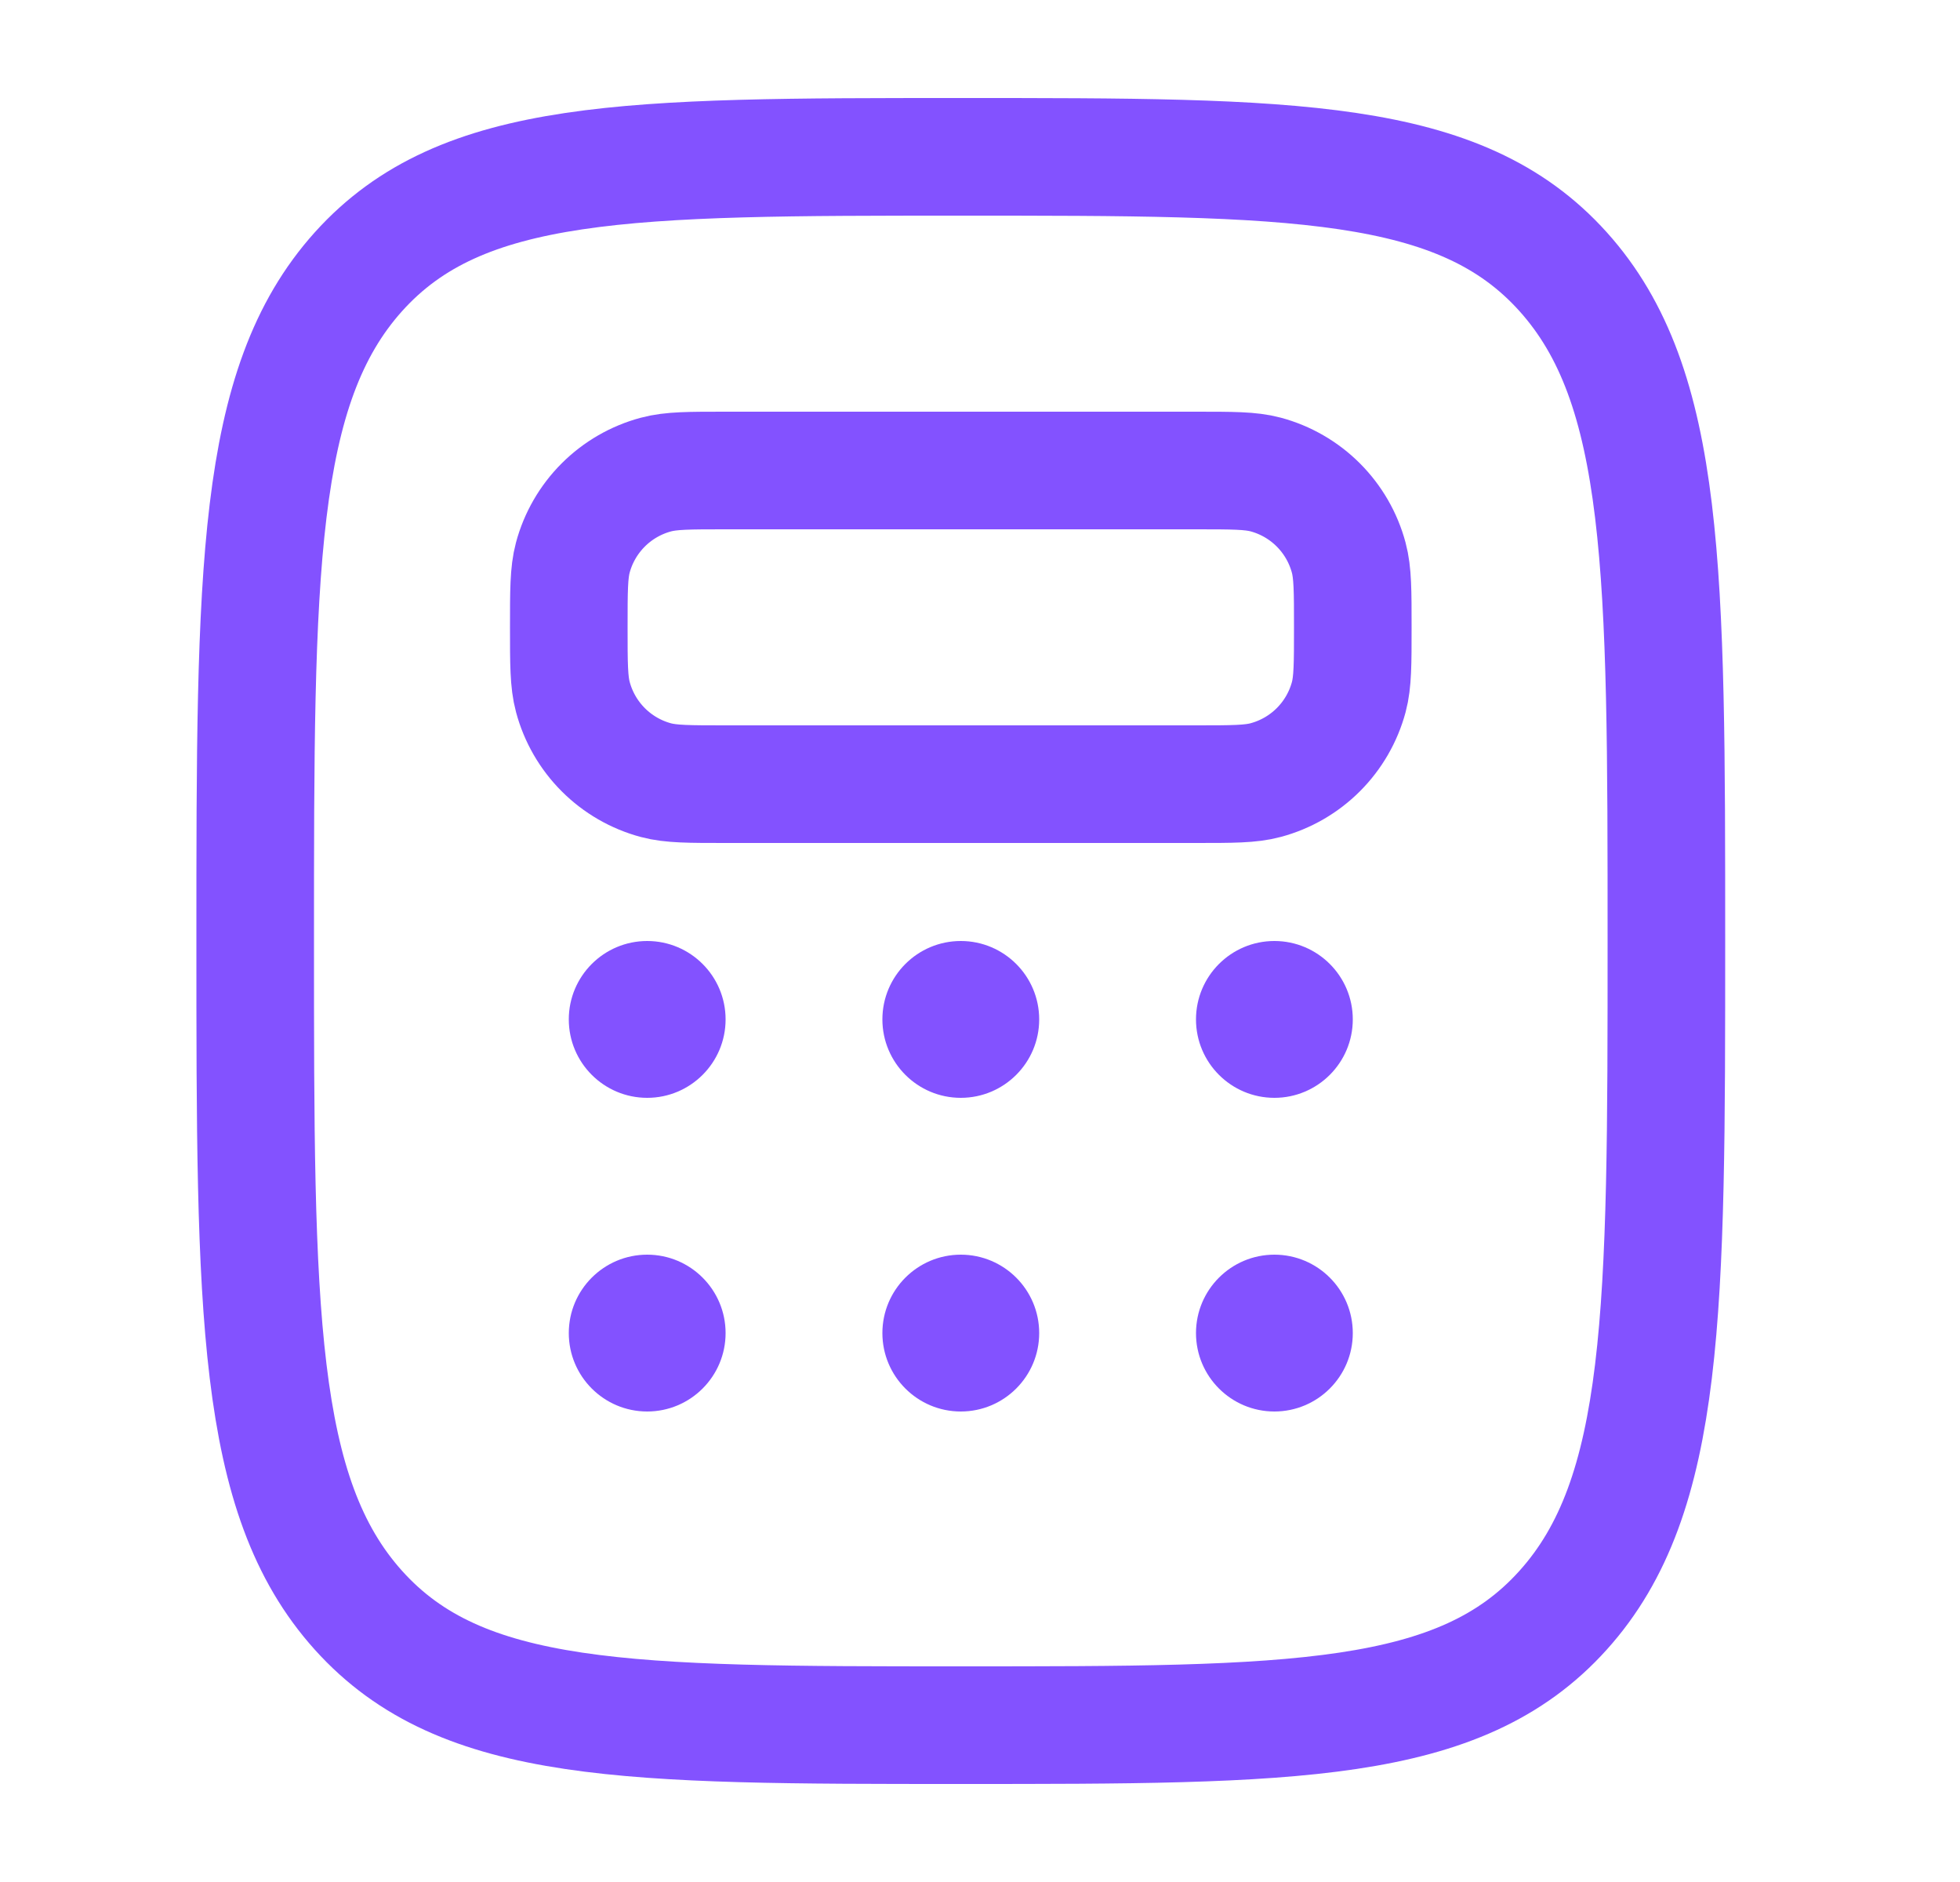 <?xml version="1.0" encoding="UTF-8"?> <svg xmlns="http://www.w3.org/2000/svg" width="25" height="24" viewBox="0 0 25 24" fill="none"><path d="M4.573 20.536C5.891 22 8.013 22 12.255 22C16.497 22 18.619 22 19.937 20.535C21.255 19.072 21.255 16.714 21.255 12C21.255 7.286 21.255 4.929 19.937 3.464C18.619 1.999 16.497 2 12.255 2C8.013 2 5.891 2 4.573 3.464C3.255 4.93 3.255 7.286 3.255 12C3.255 16.714 3.255 19.072 4.573 20.536Z" stroke="#8352FF" stroke-width="1.5"></path><path d="M7.255 8C7.255 7.535 7.255 7.303 7.306 7.112C7.374 6.858 7.508 6.626 7.694 6.44C7.88 6.254 8.112 6.12 8.366 6.052C8.559 6 8.791 6 9.255 6H15.255C15.72 6 15.952 6 16.143 6.051C16.397 6.119 16.629 6.253 16.815 6.439C17.001 6.625 17.135 6.857 17.203 7.111C17.255 7.304 17.255 7.536 17.255 8C17.255 8.464 17.255 8.697 17.204 8.888C17.136 9.142 17.002 9.374 16.816 9.56C16.63 9.746 16.398 9.88 16.144 9.948C15.952 10 15.719 10 15.255 10H9.255C8.79 10 8.558 10 8.367 9.949C8.113 9.881 7.881 9.747 7.695 9.561C7.509 9.375 7.375 9.143 7.307 8.889C7.255 8.696 7.255 8.464 7.255 8Z" stroke="#8352FF" stroke-width="1.5"></path><path d="M8.255 14C8.807 14 9.255 13.552 9.255 13C9.255 12.448 8.807 12 8.255 12C7.703 12 7.255 12.448 7.255 13C7.255 13.552 7.703 14 8.255 14Z" fill="#8352FF"></path><path d="M8.255 18C8.807 18 9.255 17.552 9.255 17C9.255 16.448 8.807 16 8.255 16C7.703 16 7.255 16.448 7.255 17C7.255 17.552 7.703 18 8.255 18Z" fill="#8352FF"></path><path d="M12.255 14C12.807 14 13.255 13.552 13.255 13C13.255 12.448 12.807 12 12.255 12C11.703 12 11.255 12.448 11.255 13C11.255 13.552 11.703 14 12.255 14Z" fill="#8352FF"></path><path d="M12.255 18C12.807 18 13.255 17.552 13.255 17C13.255 16.448 12.807 16 12.255 16C11.703 16 11.255 16.448 11.255 17C11.255 17.552 11.703 18 12.255 18Z" fill="#8352FF"></path><path d="M16.255 14C16.807 14 17.255 13.552 17.255 13C17.255 12.448 16.807 12 16.255 12C15.703 12 15.255 12.448 15.255 13C15.255 13.552 15.703 14 16.255 14Z" fill="#8352FF"></path><path d="M16.255 18C16.807 18 17.255 17.552 17.255 17C17.255 16.448 16.807 16 16.255 16C15.703 16 15.255 16.448 15.255 17C15.255 17.552 15.703 18 16.255 18Z" fill="#8352FF"></path></svg> 